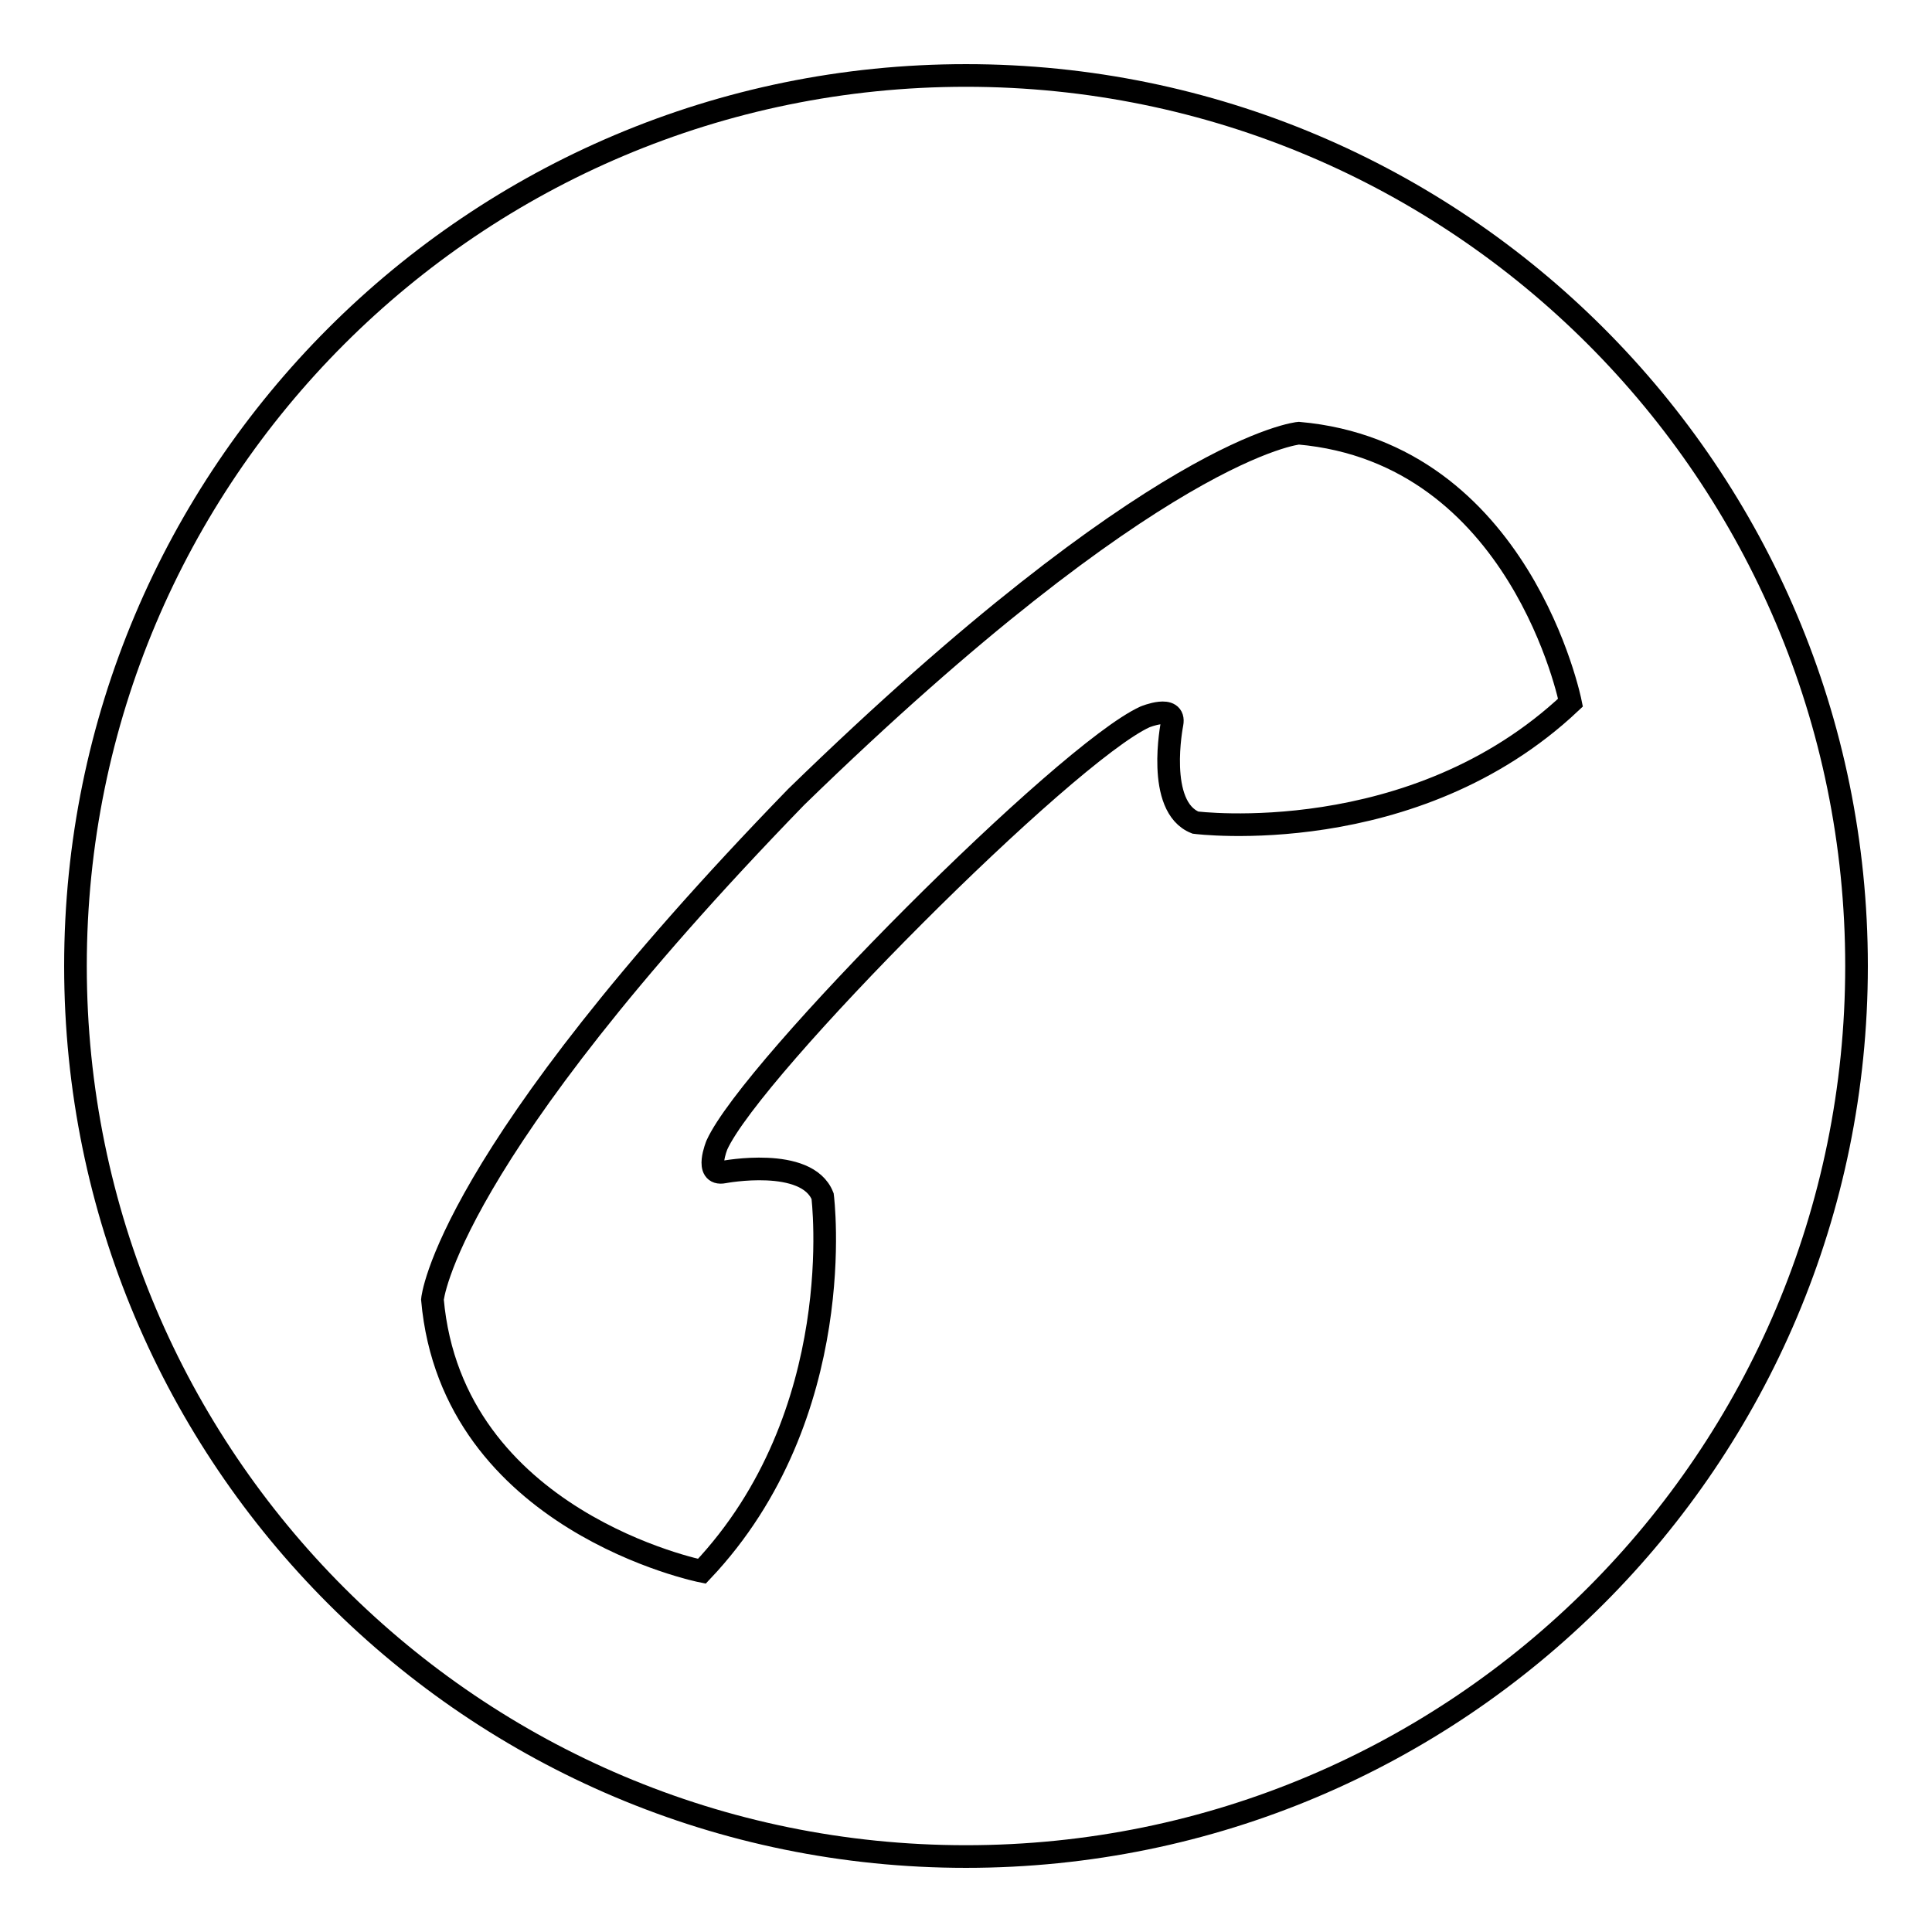 <?xml version="1.0" encoding="utf-8"?>
<!-- Svg Vector Icons : http://www.onlinewebfonts.com/icon -->
<!DOCTYPE svg PUBLIC "-//W3C//DTD SVG 1.1//EN" "http://www.w3.org/Graphics/SVG/1.1/DTD/svg11.dtd">
<svg version="1.1" xmlns="http://www.w3.org/2000/svg" xmlns:xlink="http://www.w3.org/1999/xlink" x="0px" y="0px" viewBox="0 0 256 256" enable-background="new 0 0 256 256" xml:space="preserve">
<g><g><path stroke-width="3" fill-opacity="0" stroke="#000000"  d="M128,10C62.8,10,10,62.8,10,128c0,65.2,52.8,118,118,118c65.2,0,118-52.8,118-118C246,62.8,193.2,10,128,10z M158.4,109c-5.3-2.1-3.1-13.1-3.1-13.1c0.5-2.6-3.6-0.9-3.6-0.9c-10.5,4.8-52,46.4-56.7,56.7c0,0-1.7,4.1,0.9,3.6c0,0,11-2.1,13.1,3.2c0,0,3.7,28.9-16,49.7c0,0-33.1-6.6-35.7-36c0,0,1.6-18.6,48.2-66.6l0,0l0,0c47.9-46.6,66.6-48.2,66.6-48.2c29.4,2.6,36,35.7,36,35.7C187.3,112.7,158.4,109,158.4,109z"/></g></g>
</svg>